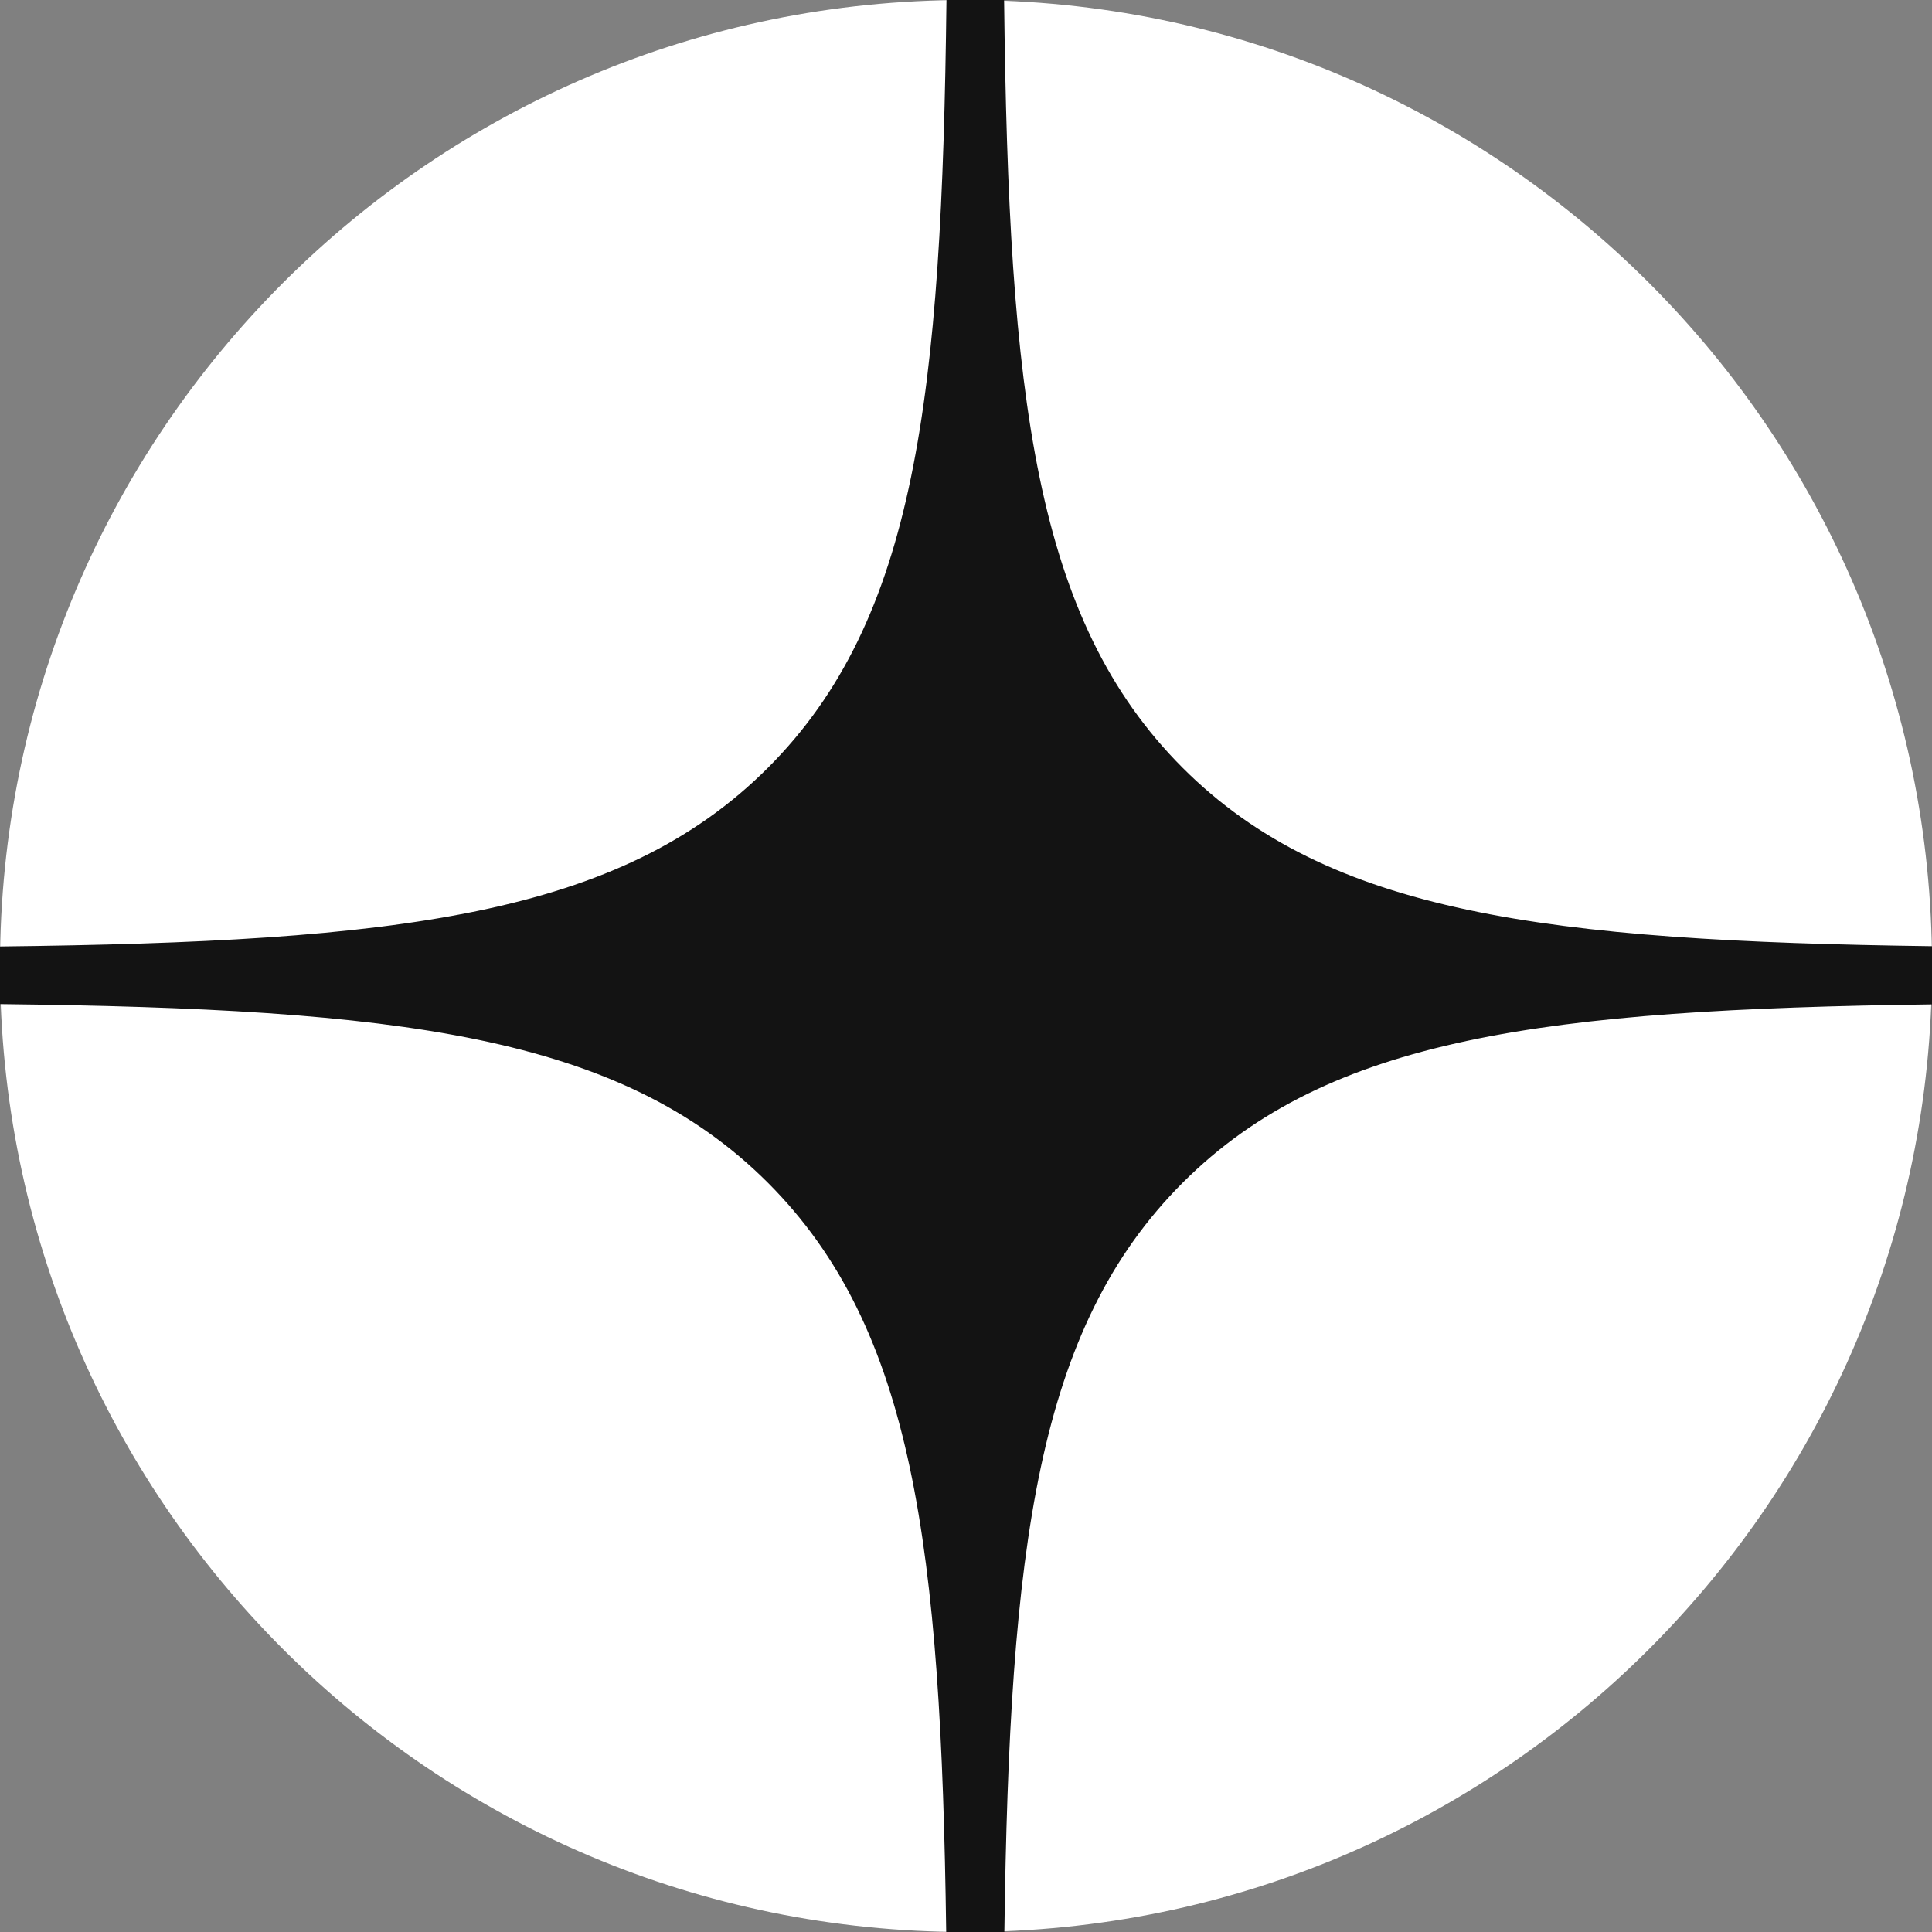 <svg width="36" height="36" viewBox="0 0 36 36" fill="none" xmlns="http://www.w3.org/2000/svg">
  <rect x="0" y="0" width="36" height="36" fill="#808080" stroke="none"/>
  <path d="M0 18C0 8.059 8.059 0 18 0C27.941 0 36 8.059 36 18C36 27.941 27.941 36 18 36C8.059 36 0 27.941 0 18Z" fill="white" />
  <path fill-rule="evenodd" clip-rule="evenodd" d="M17.636 0C17.551 7.405 17.066 11.55 14.308 14.308C11.55 17.066 7.405 17.551 0 17.636V18.71C7.405 18.795 11.55 19.28 14.308 22.038C17.023 24.753 17.535 28.811 17.631 36H18.715C18.811 28.811 19.323 24.753 22.038 22.038C24.753 19.323 28.811 18.811 36 18.715V17.631C28.811 17.535 24.753 17.023 22.038 14.308C19.28 11.55 18.795 7.405 18.71 0H17.636Z" fill="#131313" />
</svg>